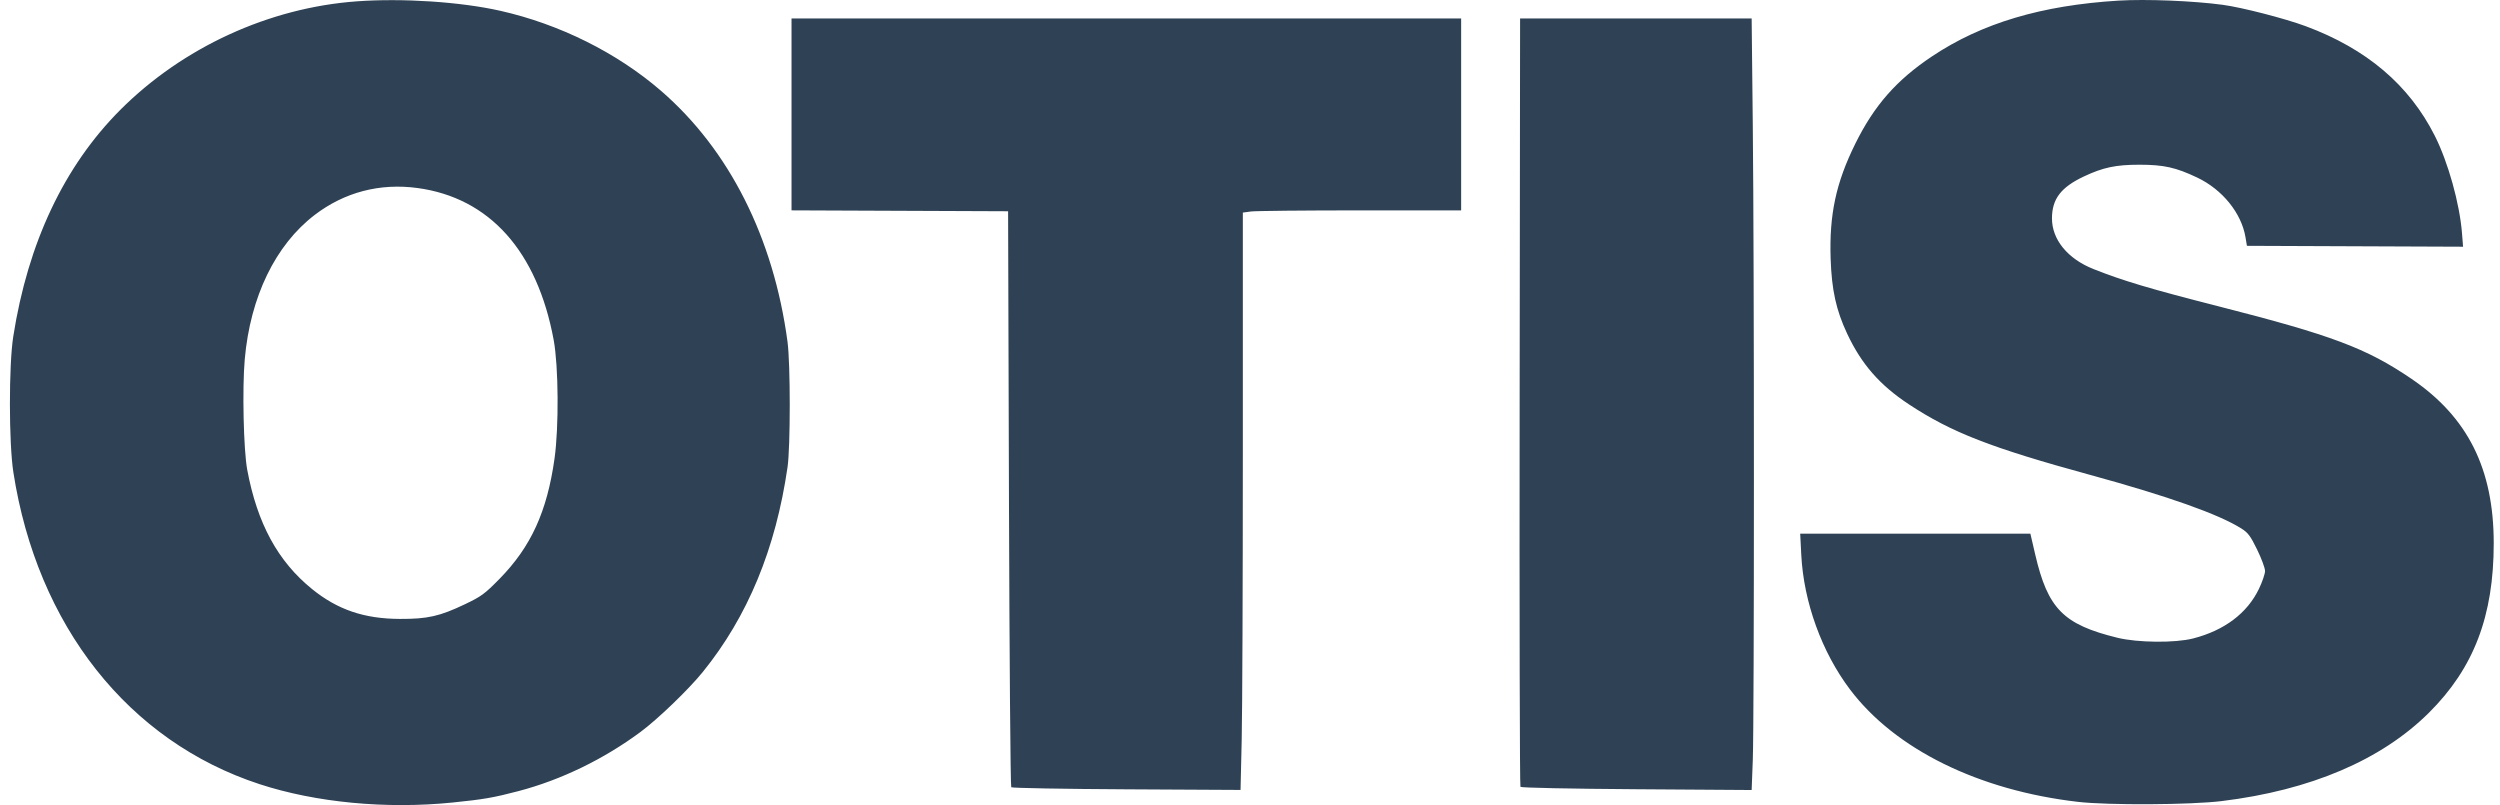 <svg width="118" height="38" viewBox="0 0 118 38" fill="none" xmlns="http://www.w3.org/2000/svg">
<path fill-rule="evenodd" clip-rule="evenodd" d="M16.84 0.063C12.698 0.363 8.621 2.236 5.671 5.193C3.026 7.845 1.316 11.469 0.625 15.887C0.413 17.246 0.416 20.91 0.631 22.293C1.755 29.536 6.062 34.99 12.254 37.013C14.915 37.882 18.231 38.197 21.366 37.879C22.829 37.73 23.296 37.649 24.47 37.341C26.478 36.813 28.485 35.841 30.226 34.553C31.046 33.947 32.498 32.549 33.171 31.718C35.293 29.098 36.614 25.903 37.172 22.048C37.311 21.083 37.311 17.178 37.171 16.132C36.514 11.222 34.418 7.066 31.191 4.279C29.114 2.485 26.406 1.138 23.608 0.508C21.733 0.086 19.001 -0.094 16.84 0.063ZM100 0.029C96.36 0.251 93.539 1.093 91.196 2.657C89.514 3.779 88.462 4.977 87.567 6.789C86.657 8.632 86.337 10.129 86.406 12.213C86.456 13.693 86.665 14.64 87.186 15.751C87.863 17.192 88.728 18.181 90.105 19.088C92.12 20.415 93.962 21.131 98.662 22.417C102.328 23.42 104.726 24.27 105.795 24.947C106.11 25.146 106.222 25.297 106.538 25.944C106.743 26.364 106.91 26.817 106.91 26.951C106.91 27.084 106.781 27.463 106.623 27.792C106.07 28.943 104.993 29.755 103.516 30.135C102.67 30.353 100.895 30.337 99.942 30.102C97.39 29.476 96.658 28.734 96.062 26.171L95.834 25.19H90.401H84.969L85.02 26.19C85.134 28.418 85.989 30.78 87.32 32.543C89.448 35.363 93.392 37.307 98.081 37.848C99.51 38.013 103.387 37.992 104.866 37.811C109.061 37.297 112.4 35.873 114.646 33.641C116.763 31.537 117.705 29.073 117.704 25.642C117.703 22.129 116.481 19.688 113.818 17.878C111.69 16.432 110.072 15.824 104.702 14.455C101.491 13.636 100.196 13.25 98.809 12.698C97.589 12.212 96.85 11.306 96.853 10.302C96.857 9.389 97.276 8.84 98.36 8.329C99.269 7.901 99.867 7.775 100.981 7.775C102.13 7.775 102.699 7.902 103.708 8.381C104.897 8.947 105.795 10.056 105.987 11.196L106.055 11.603L111.156 11.624L116.257 11.645L116.207 11.012C116.097 9.607 115.55 7.65 114.92 6.404C113.709 4.007 111.703 2.304 108.832 1.237C107.854 0.873 105.815 0.348 104.906 0.226C103.506 0.039 101.3 -0.05 100 0.029ZM37.36 5.401V9.929L42.471 9.95L47.582 9.971L47.623 23.531C47.645 30.989 47.694 37.121 47.731 37.158C47.769 37.196 50.219 37.24 53.177 37.256L58.554 37.285L58.608 34.937C58.638 33.646 58.662 27.514 58.662 21.312V10.034L59.042 9.982C59.25 9.954 61.569 9.93 64.194 9.93H68.966V5.401V0.872H53.163H37.36V5.401ZM71.727 18.968C71.715 28.92 71.732 37.097 71.765 37.139C71.799 37.183 74.073 37.23 77.251 37.252L82.678 37.289L82.732 35.87C82.802 34.027 82.802 12.516 82.732 5.952L82.678 0.872H77.213H71.748L71.727 18.968ZM19.71 8.875C23.105 9.338 25.361 11.858 26.134 16.05C26.363 17.29 26.383 20.152 26.174 21.64C25.823 24.144 25.062 25.81 23.58 27.319C22.877 28.035 22.722 28.149 21.945 28.52C20.756 29.088 20.181 29.218 18.878 29.213C17.195 29.208 15.935 28.78 14.731 27.805C13.115 26.497 12.141 24.705 11.669 22.172C11.495 21.236 11.43 18.332 11.553 16.951C11.814 14.008 13 11.562 14.853 10.145C16.26 9.07 17.933 8.633 19.71 8.875Z" fill="#2F4255"/>
</svg>
